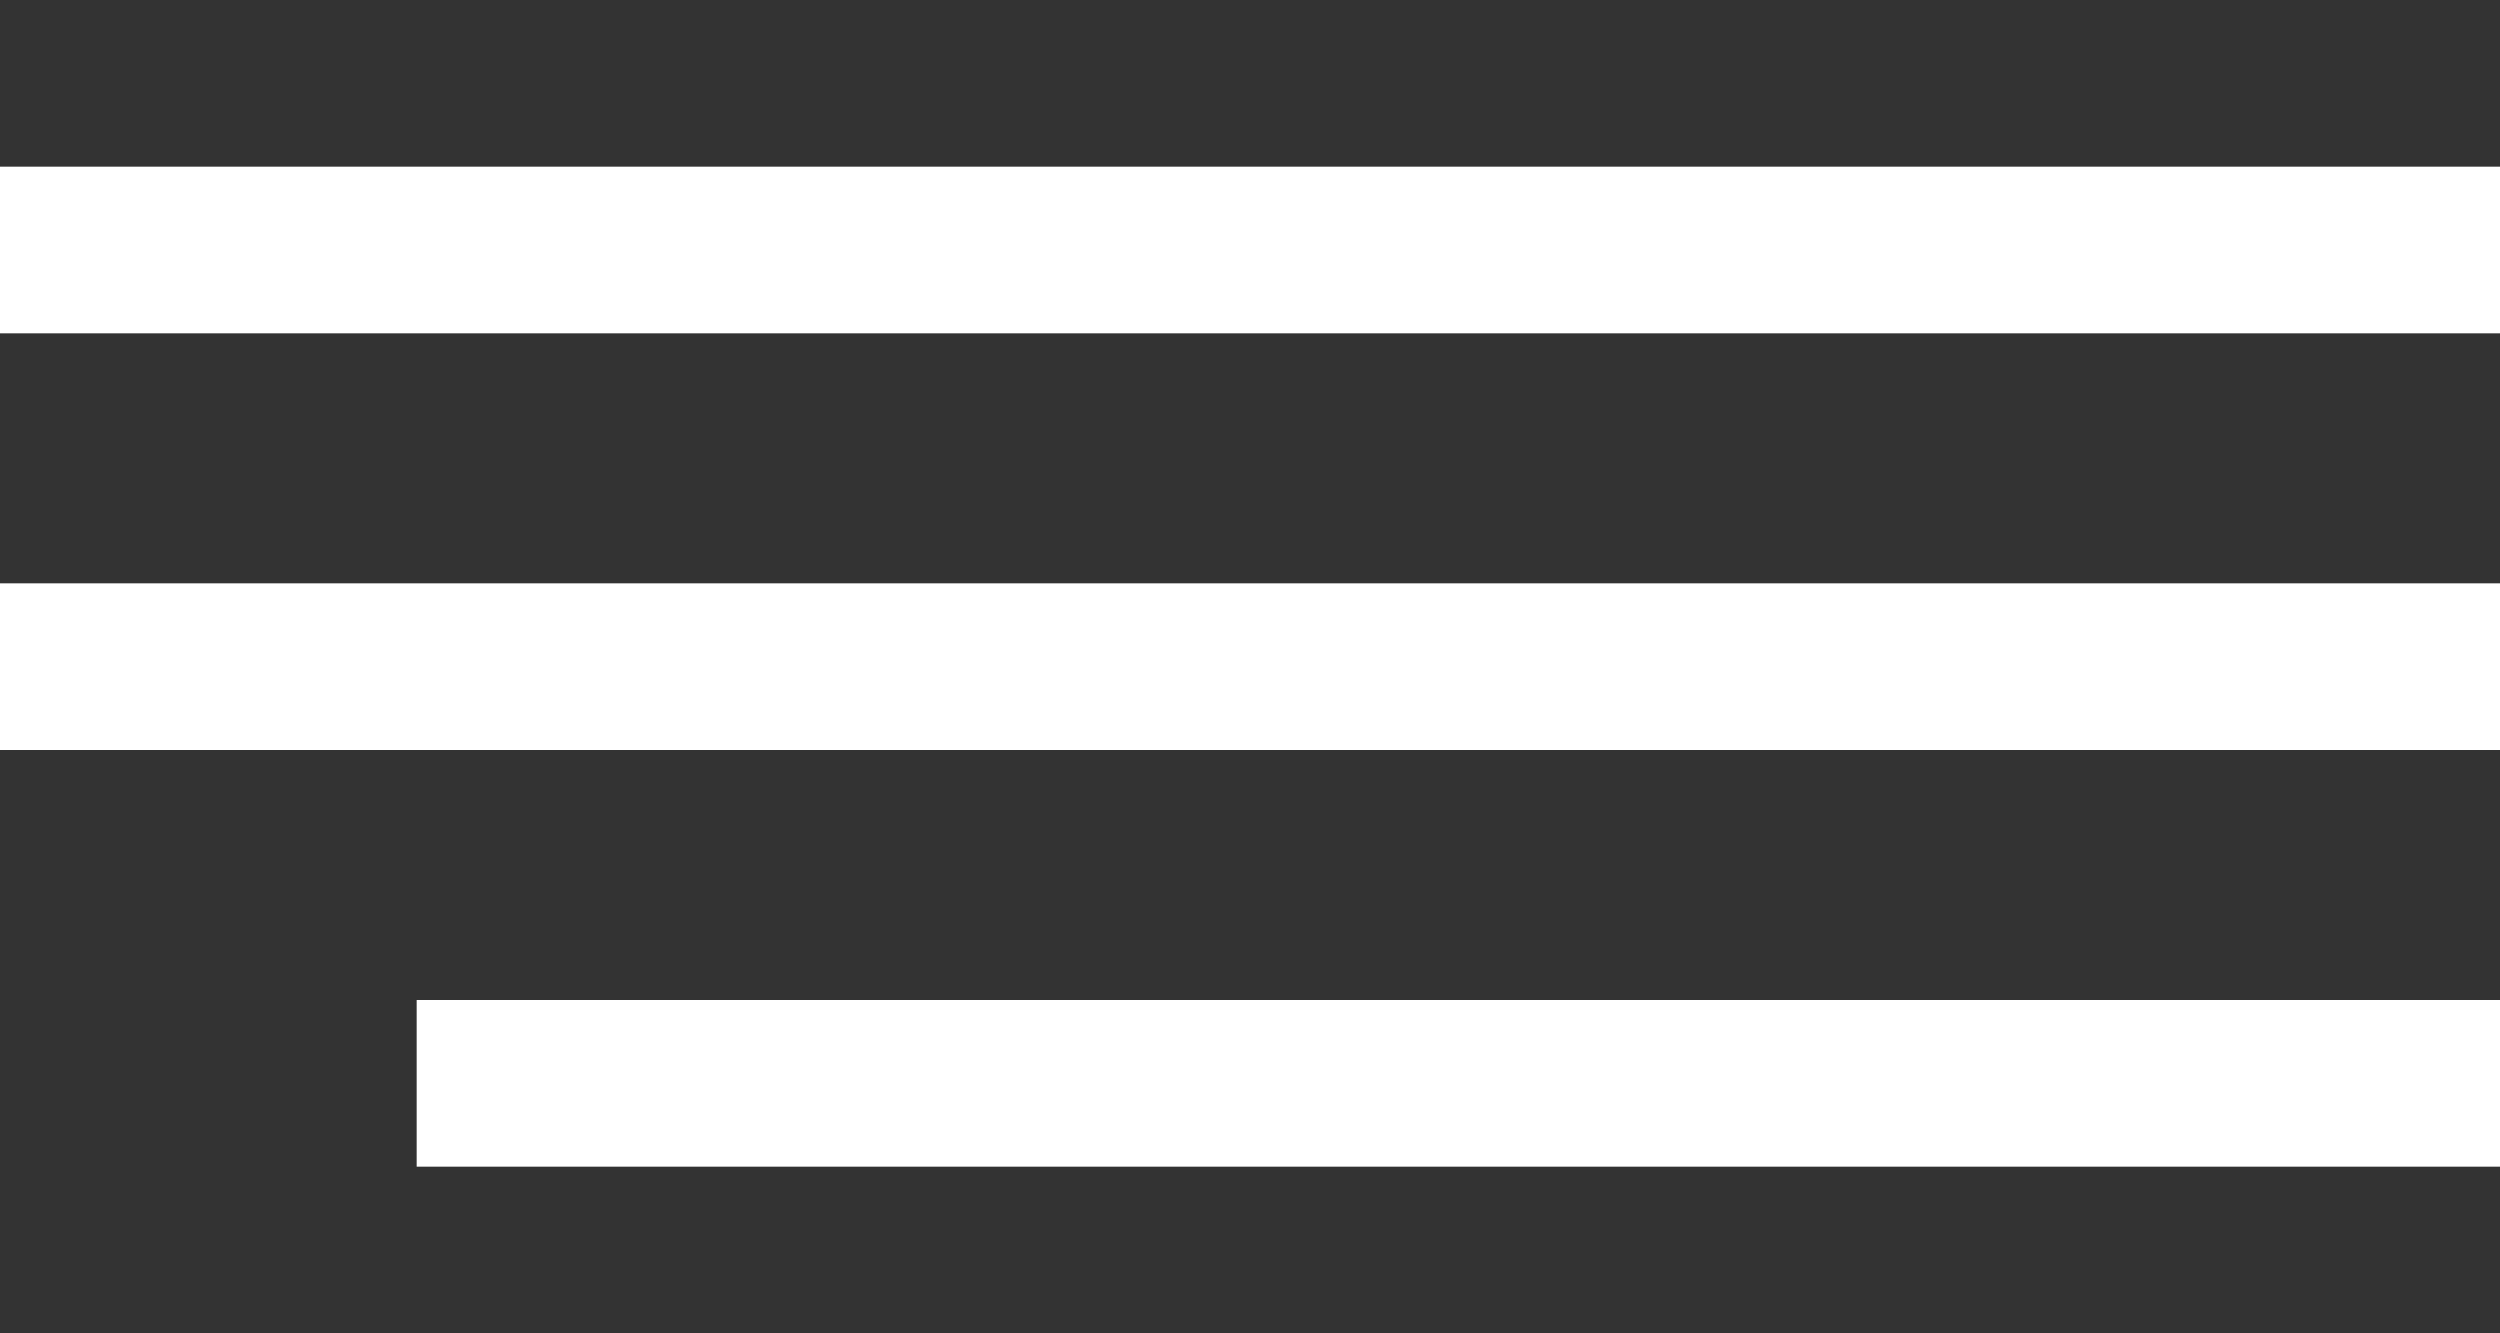 <svg width="30" height="16" viewBox="0 0 30 16" fill="none" xmlns="http://www.w3.org/2000/svg">
<rect x="0" y="0" width="30" height="16" fill="#333333" stroke="none"/>
<path d="M0 3L30 3" stroke="white" stroke-width="2"/>
<path d="M0 8L30 8" stroke="white" stroke-width="2"/>
<path d="M5 13L30 13" stroke="white" stroke-width="2"/>
</svg>
